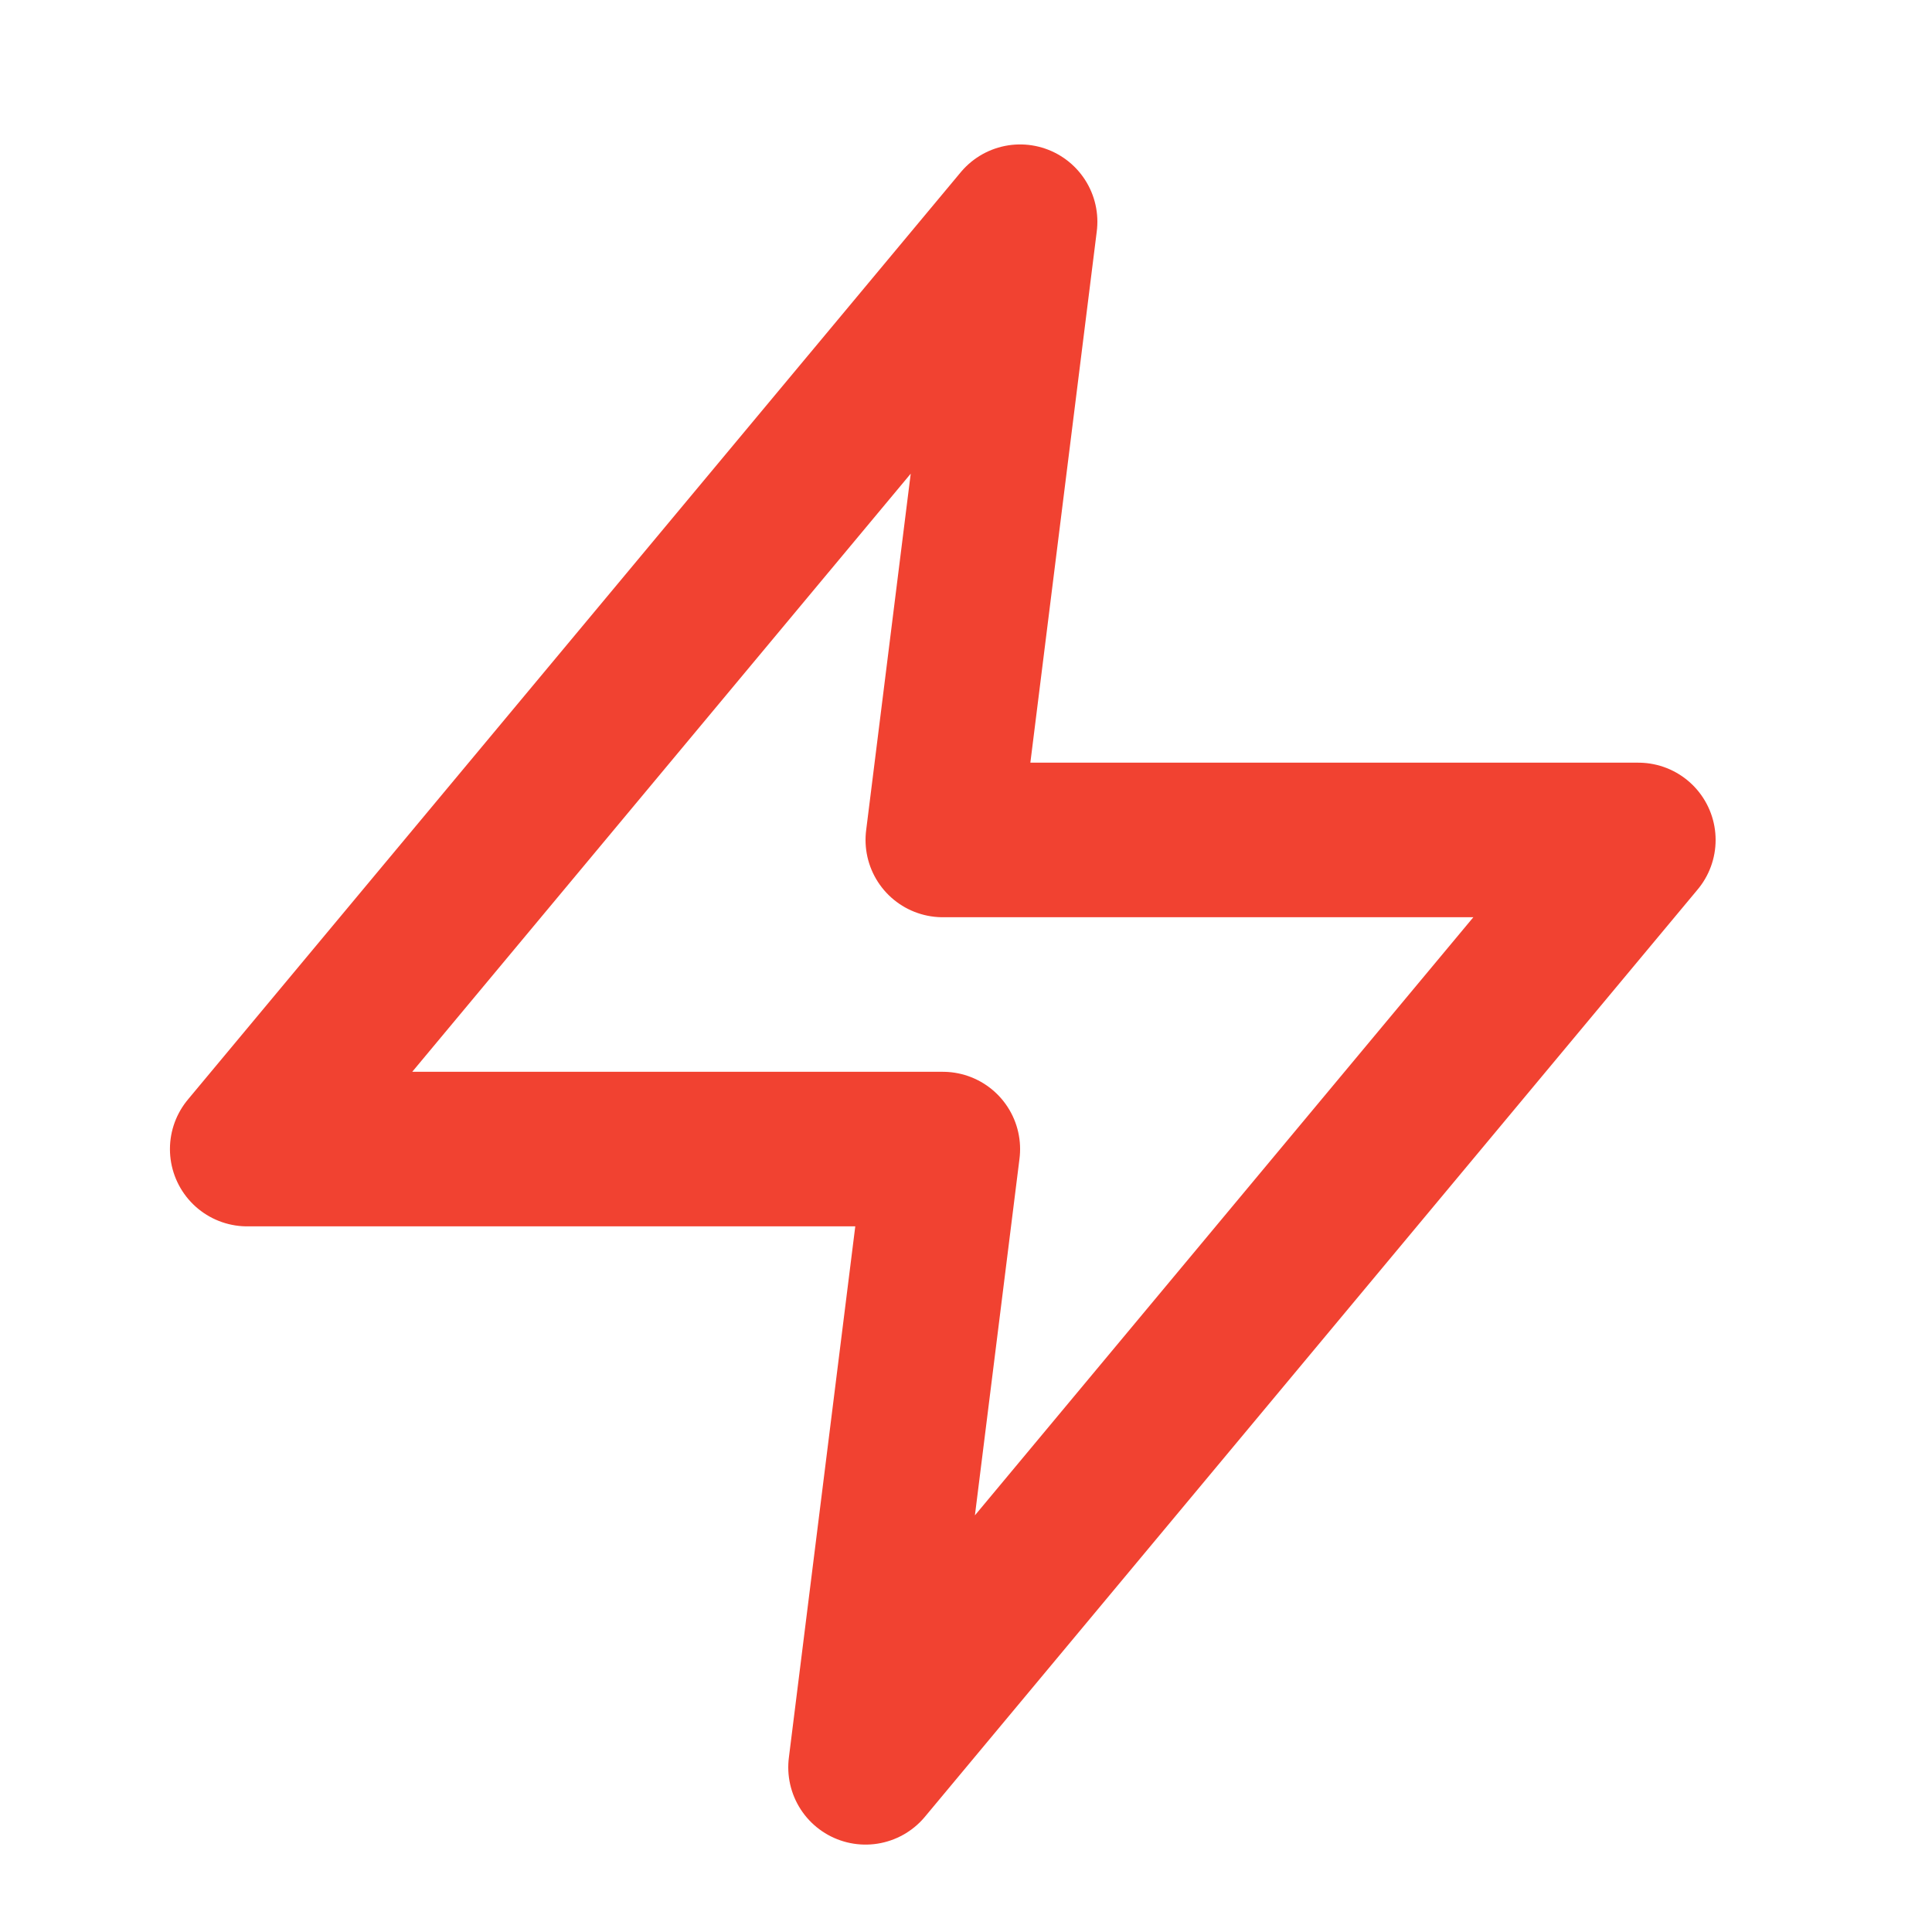 <?xml version="1.0" encoding="UTF-8"?> <svg xmlns="http://www.w3.org/2000/svg" width="25" height="25" viewBox="0 0 25 25" fill="none"> <path d="M13.2 2.869L3.199 14.869H12.2L11.2 22.869L21.2 10.869H12.2L13.2 2.869Z" stroke="#F14231" stroke-width="2" stroke-linecap="round" stroke-linejoin="round"></path> </svg> 